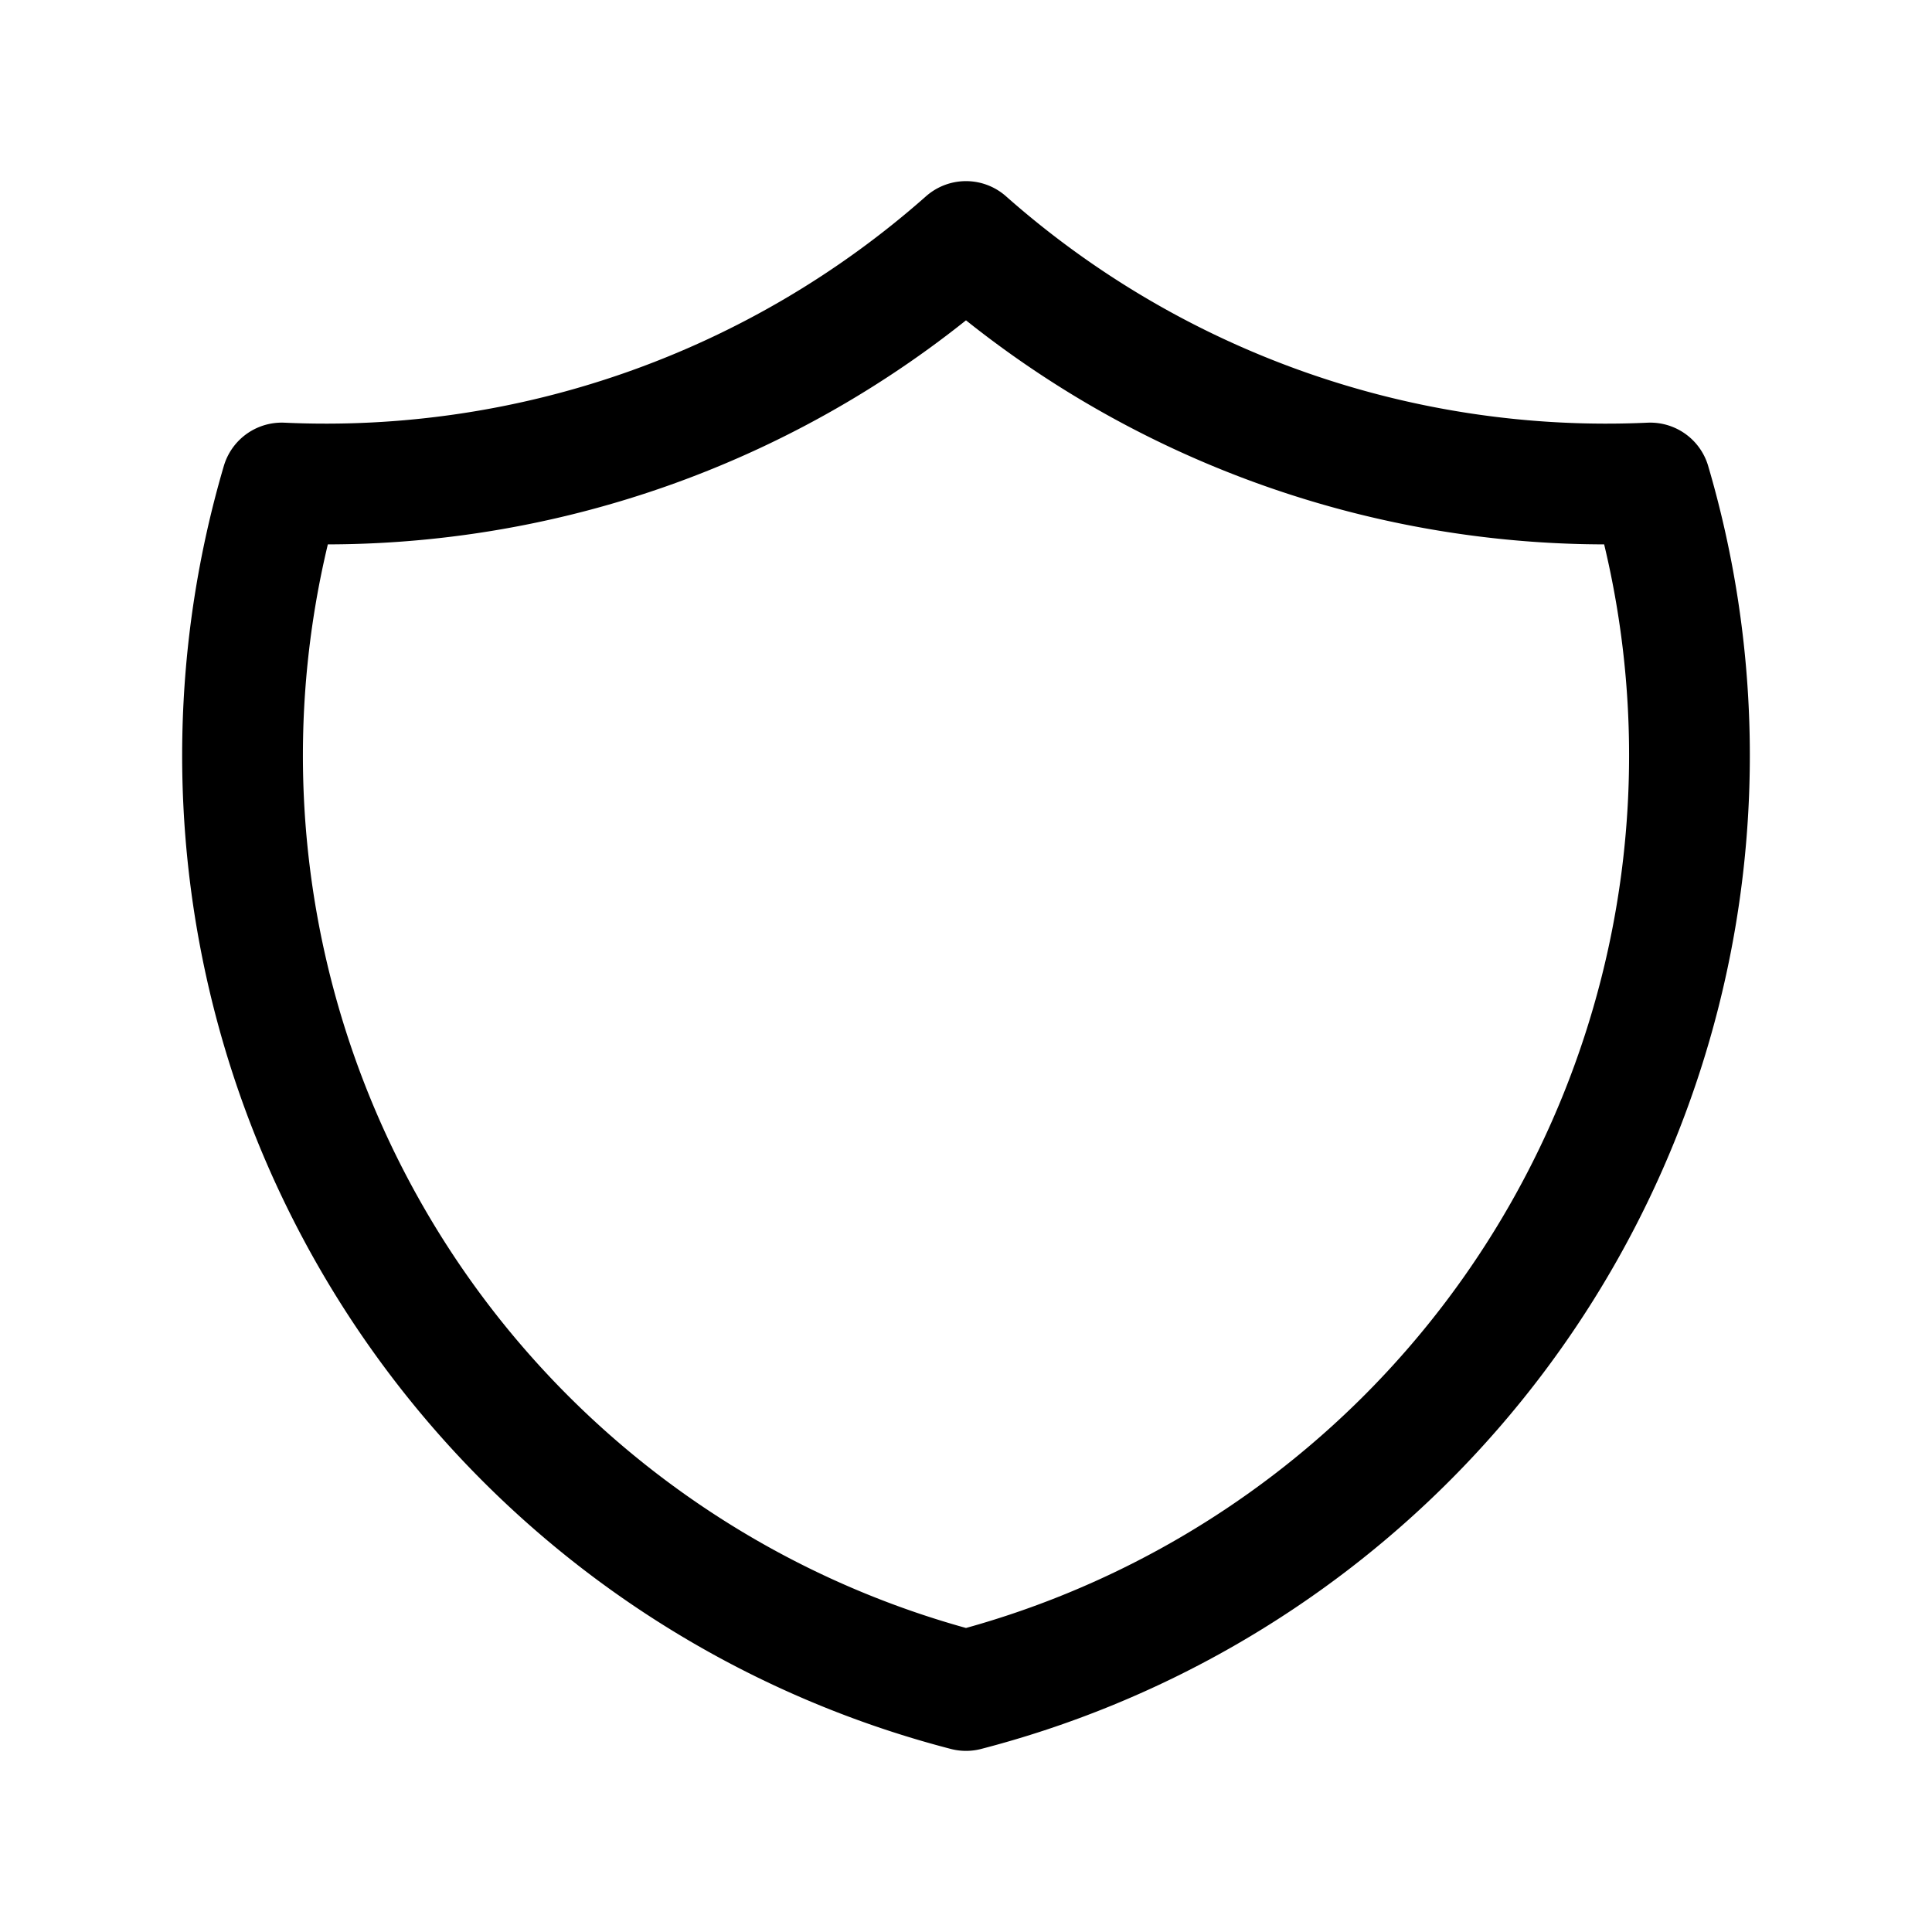<svg xmlns="http://www.w3.org/2000/svg" width="24" height="24" viewBox="0.0 0.0 24.0 24.0" fill="none" stroke="currentColor" stroke-width="1.5" stroke-linecap="round" stroke-linejoin="round" class="icon icon-tabler icons-tabler-outline icon-tabler-shield"><path stroke="none" d="M0 0h24v24H0z" fill="none" /><path d="M12 3a12 12 0 0 0 8.5 3a12 12 0 0 1 -8.5 15a12 12 0 0 1 -8.5 -15a12 12 0 0 0 8.5 -3" /></svg>